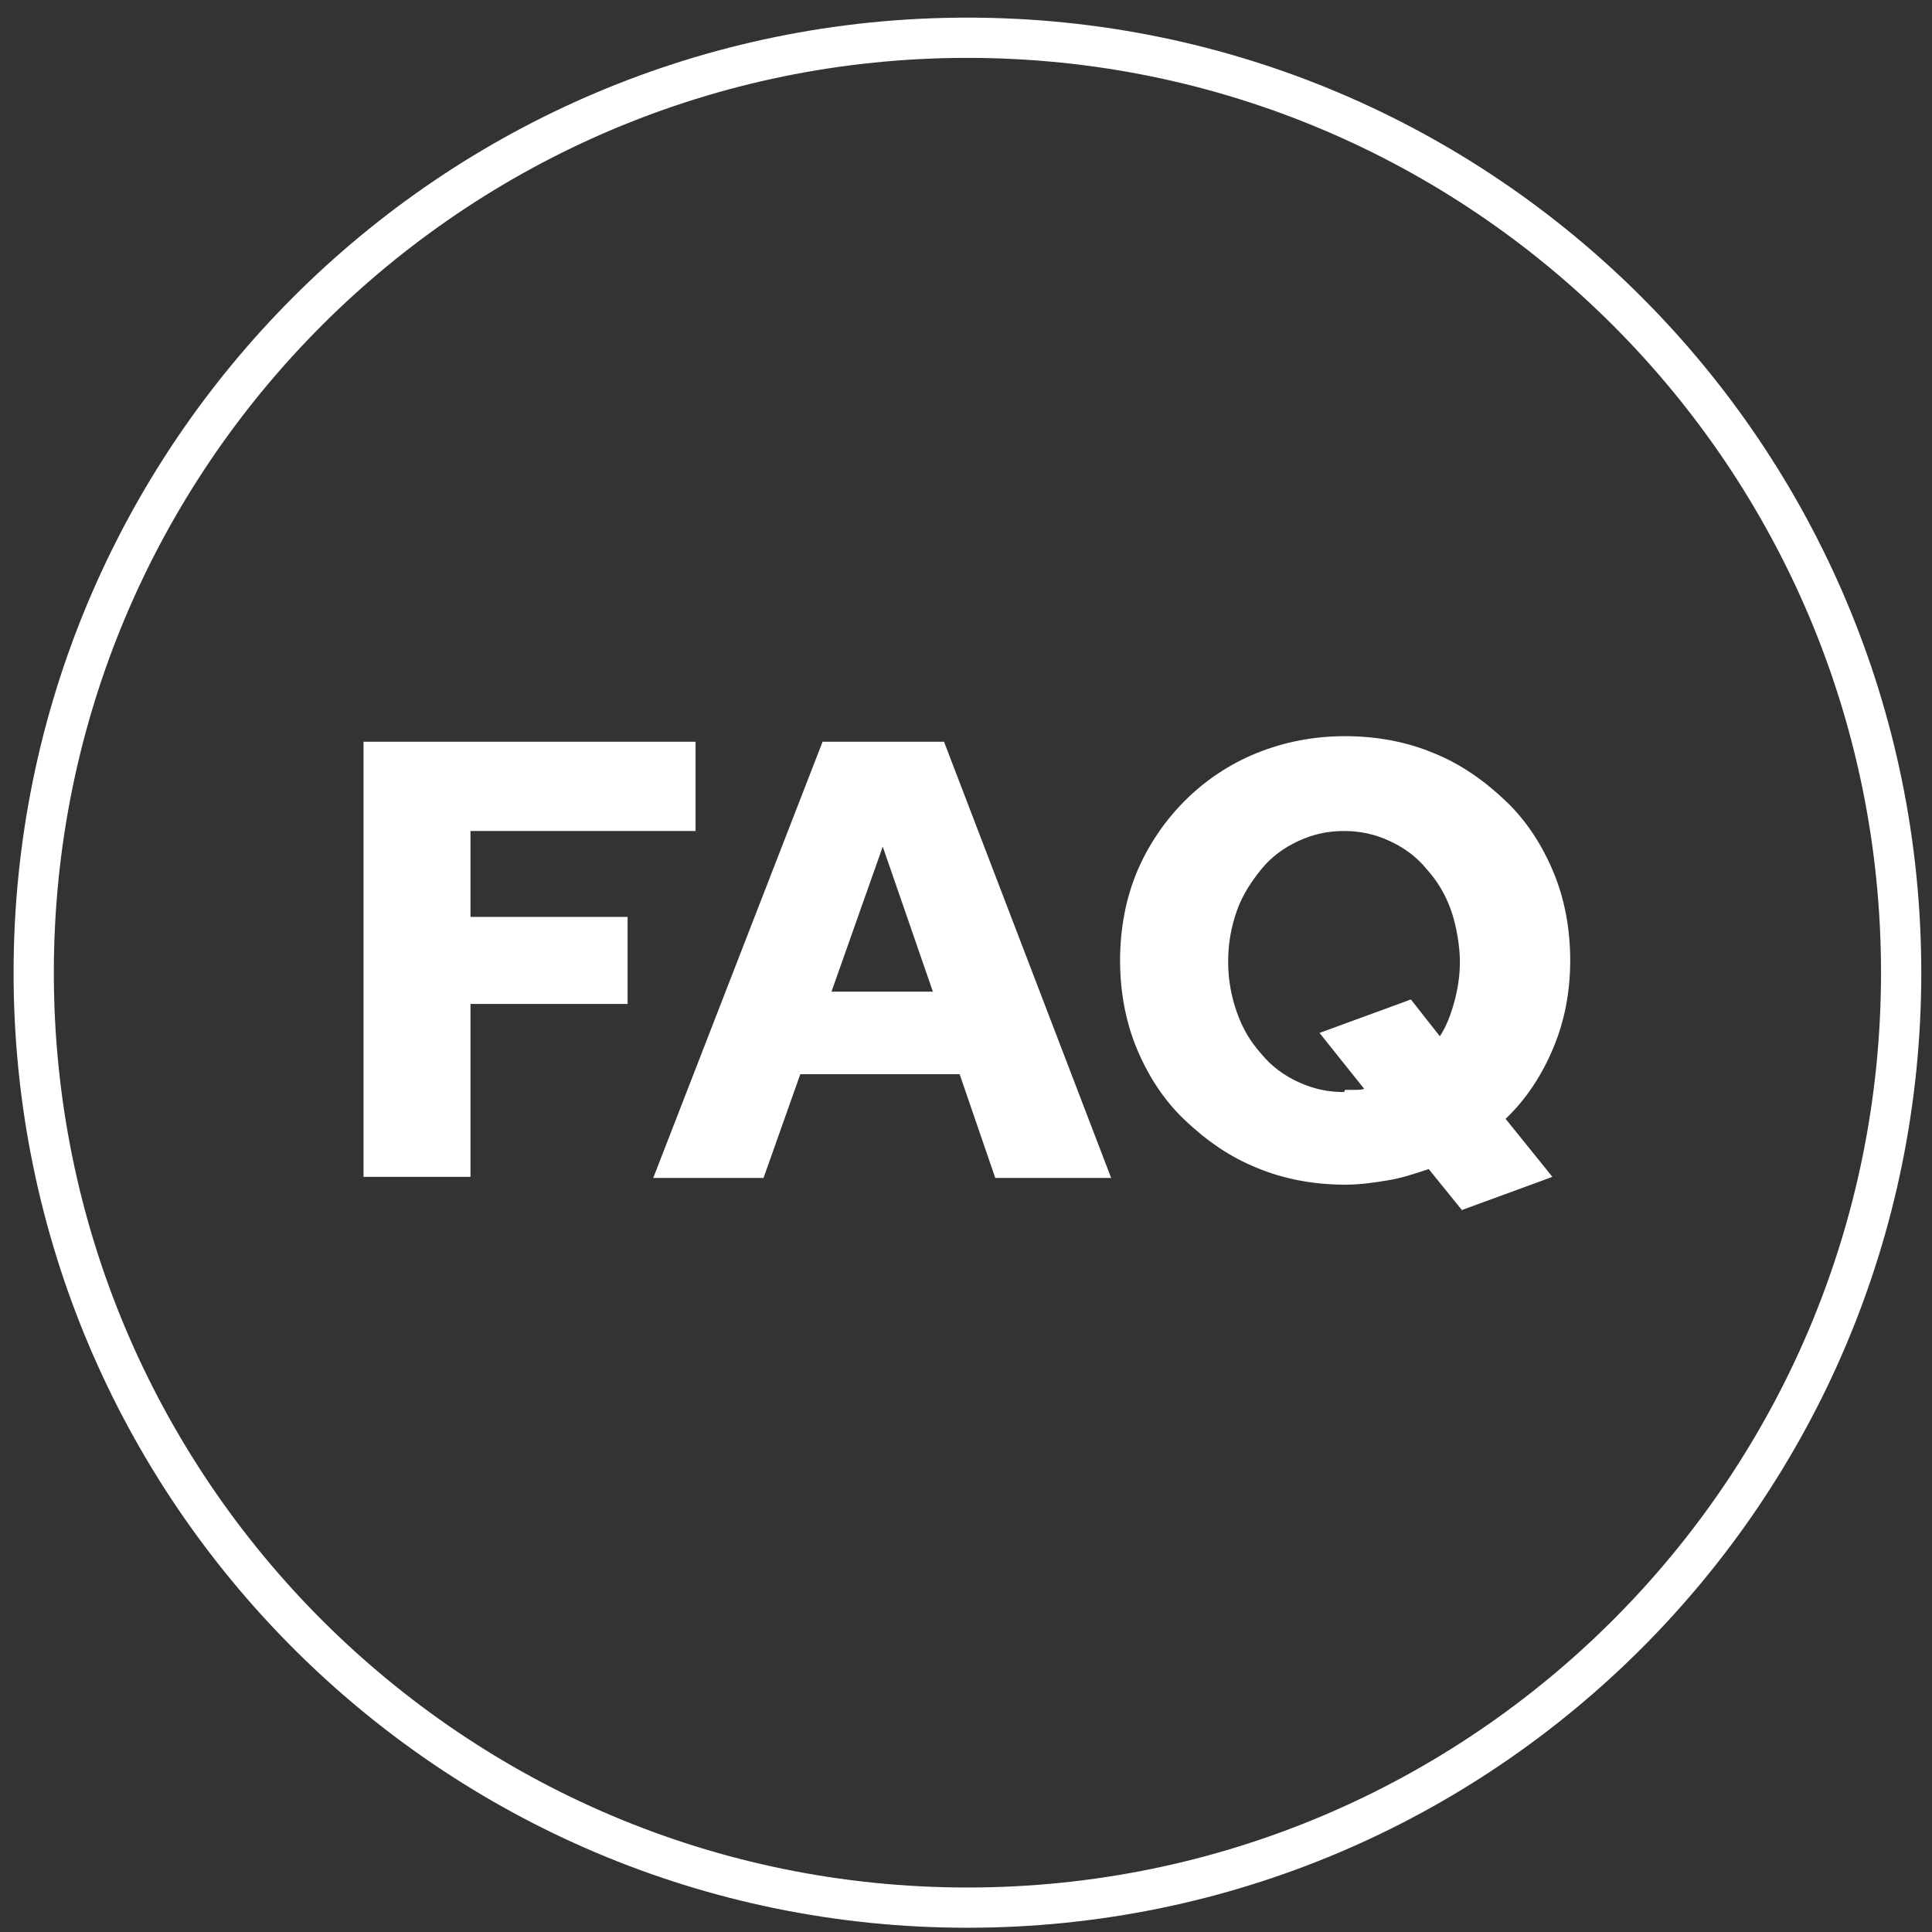 <svg width="96" height="96" viewBox="0 0 96 96" fill="none" xmlns="http://www.w3.org/2000/svg">
<rect x="0" y="0" width="96" height="96" fill="#333333" stroke="none"/>
<path d="M48.071 94.789C73.695 94.789 94.467 73.99 94.467 48.333C94.467 22.675 73.695 1.876 48.071 1.876C22.447 1.876 1.675 22.675 1.675 48.333C1.675 73.99 22.447 94.789 48.071 94.789Z" stroke="white" stroke-width="2" stroke-miterlimit="10"/>
<path d="M18.063 58.533V36.857H34.562V41.292H23.378V45.561H31.185V49.885H23.378V58.478H18.063V58.533Z" fill="white"/>
<path d="M32.458 58.533L40.874 36.857H46.908L55.213 58.533H49.455L47.684 53.377H39.766L37.939 58.533H32.403H32.458ZM41.316 49.275H46.355L43.863 42.068L41.316 49.275Z" fill="white"/>
<path d="M72.653 60.141L70.992 58.09C70.328 58.311 69.663 58.533 68.999 58.644C68.335 58.755 67.615 58.866 66.84 58.866C65.29 58.866 63.795 58.589 62.466 58.034C61.082 57.48 59.919 56.648 58.867 55.65C57.815 54.653 57.04 53.433 56.486 52.102C55.933 50.772 55.656 49.275 55.656 47.723C55.656 46.171 55.933 44.674 56.486 43.343C57.04 42.013 57.871 40.793 58.867 39.795C59.864 38.797 61.082 37.966 62.466 37.411C63.85 36.857 65.29 36.58 66.84 36.58C68.39 36.58 69.885 36.857 71.214 37.411C72.598 37.966 73.76 38.797 74.812 39.795C75.864 40.793 76.639 42.013 77.193 43.343C77.747 44.674 78.023 46.171 78.023 47.723C78.023 49.275 77.747 50.716 77.193 52.047C76.639 53.377 75.864 54.597 74.812 55.595L77.138 58.478L72.598 60.141H72.653ZM66.84 54.154C67.006 54.154 67.172 54.154 67.338 54.154C67.504 54.154 67.67 54.154 67.781 54.098L65.566 51.326L70.106 49.663L71.546 51.492C71.878 50.994 72.1 50.384 72.266 49.774C72.432 49.164 72.542 48.499 72.542 47.778C72.542 47.058 72.376 46.004 72.1 45.228C71.823 44.452 71.435 43.787 70.881 43.177C70.383 42.567 69.774 42.124 69.054 41.791C68.335 41.458 67.615 41.292 66.784 41.292C65.954 41.292 65.234 41.458 64.514 41.791C63.795 42.124 63.186 42.567 62.687 43.177C62.189 43.787 61.746 44.452 61.469 45.228C61.193 46.004 61.026 46.836 61.026 47.778C61.026 48.721 61.193 49.552 61.469 50.328C61.746 51.105 62.134 51.77 62.687 52.38C63.186 52.989 63.795 53.433 64.514 53.766C65.234 54.098 65.954 54.264 66.784 54.264L66.84 54.154Z" fill="white"/>
</svg>
